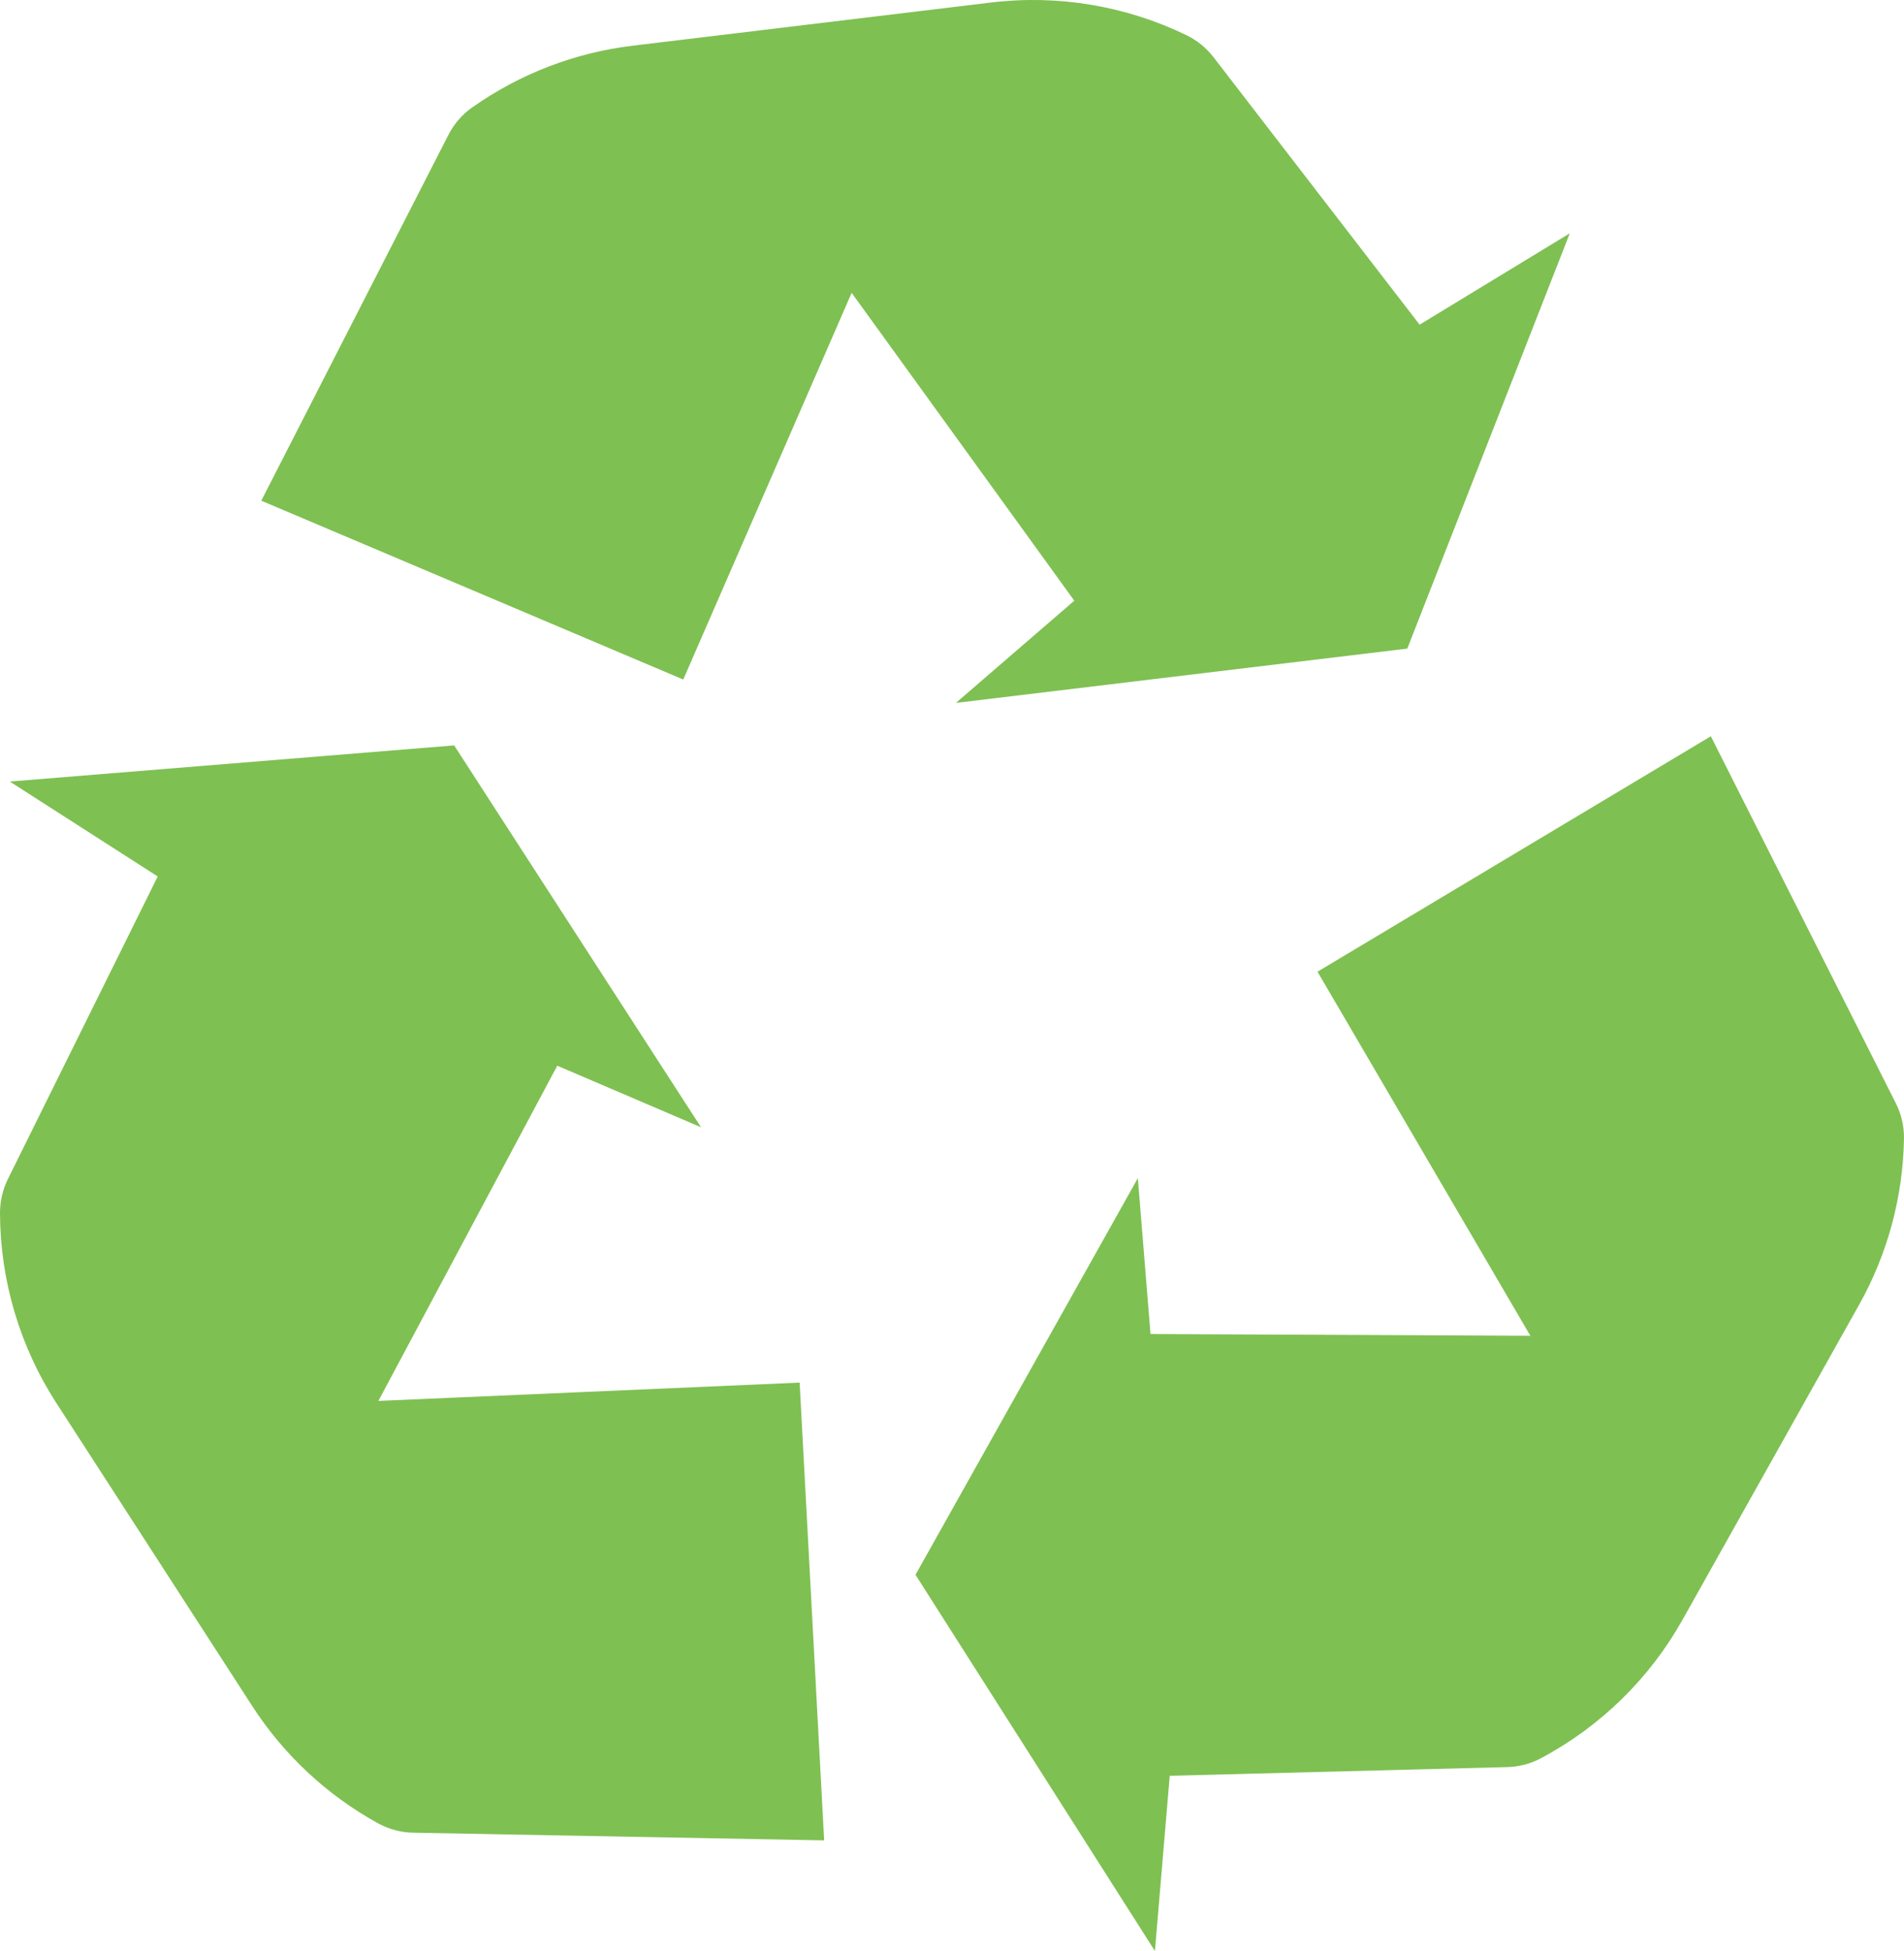 <?xml version="1.0" encoding="UTF-8"?>
<svg id="Layer_1" data-name="Layer 1" xmlns="http://www.w3.org/2000/svg" viewBox="0 0 58.572 60">
  <defs>
    <style>
      .cls-1 {
        fill: #7fc052;
        stroke-width: 0px;
      }
    </style>
  </defs>
  <path class="cls-1" d="m8.037,15.4l5.759-11.255c.172-.337.424-.627.733-.844h.002c1.462-1.032,3.158-1.683,4.934-1.896L30.491.077c2.058-.248,4.144.102,6.009,1.006h0c.325.158.609.389.83.675l6.341,8.227,4.62-2.81-4.999,12.772-13.885,1.67,3.641-3.143-6.849-9.468-5.18,11.892-12.982-5.5Z"/>
  <path class="cls-1" d="m52.63,22.643l5.692,11.289c.17.338.256.712.249,1.09v.003c-.031,1.789-.505,3.542-1.38,5.102l-5.432,9.687c-1.014,1.808-2.526,3.286-4.357,4.259h0c-.319.17-.673.263-1.034.272l-10.384.268-.456,5.388-7.365-11.57,6.84-12.198.39,4.794,11.685.054-6.548-11.197,12.098-7.24Z"/>
  <path class="cls-1" d="m25.354,56.599l-12.641-.236c-.378-.007-.749-.106-1.081-.288h-.002c-1.567-.863-2.896-2.101-3.868-3.603l-6.03-9.326C.607,41.405.006,39.378,0,37.305H0c0-.361.082-.718.242-1.042l4.61-9.308L.301,24.036l13.67-1.112,7.594,11.744-4.422-1.893-5.503,10.309,12.959-.563.754,14.079Z"/>
</svg>
